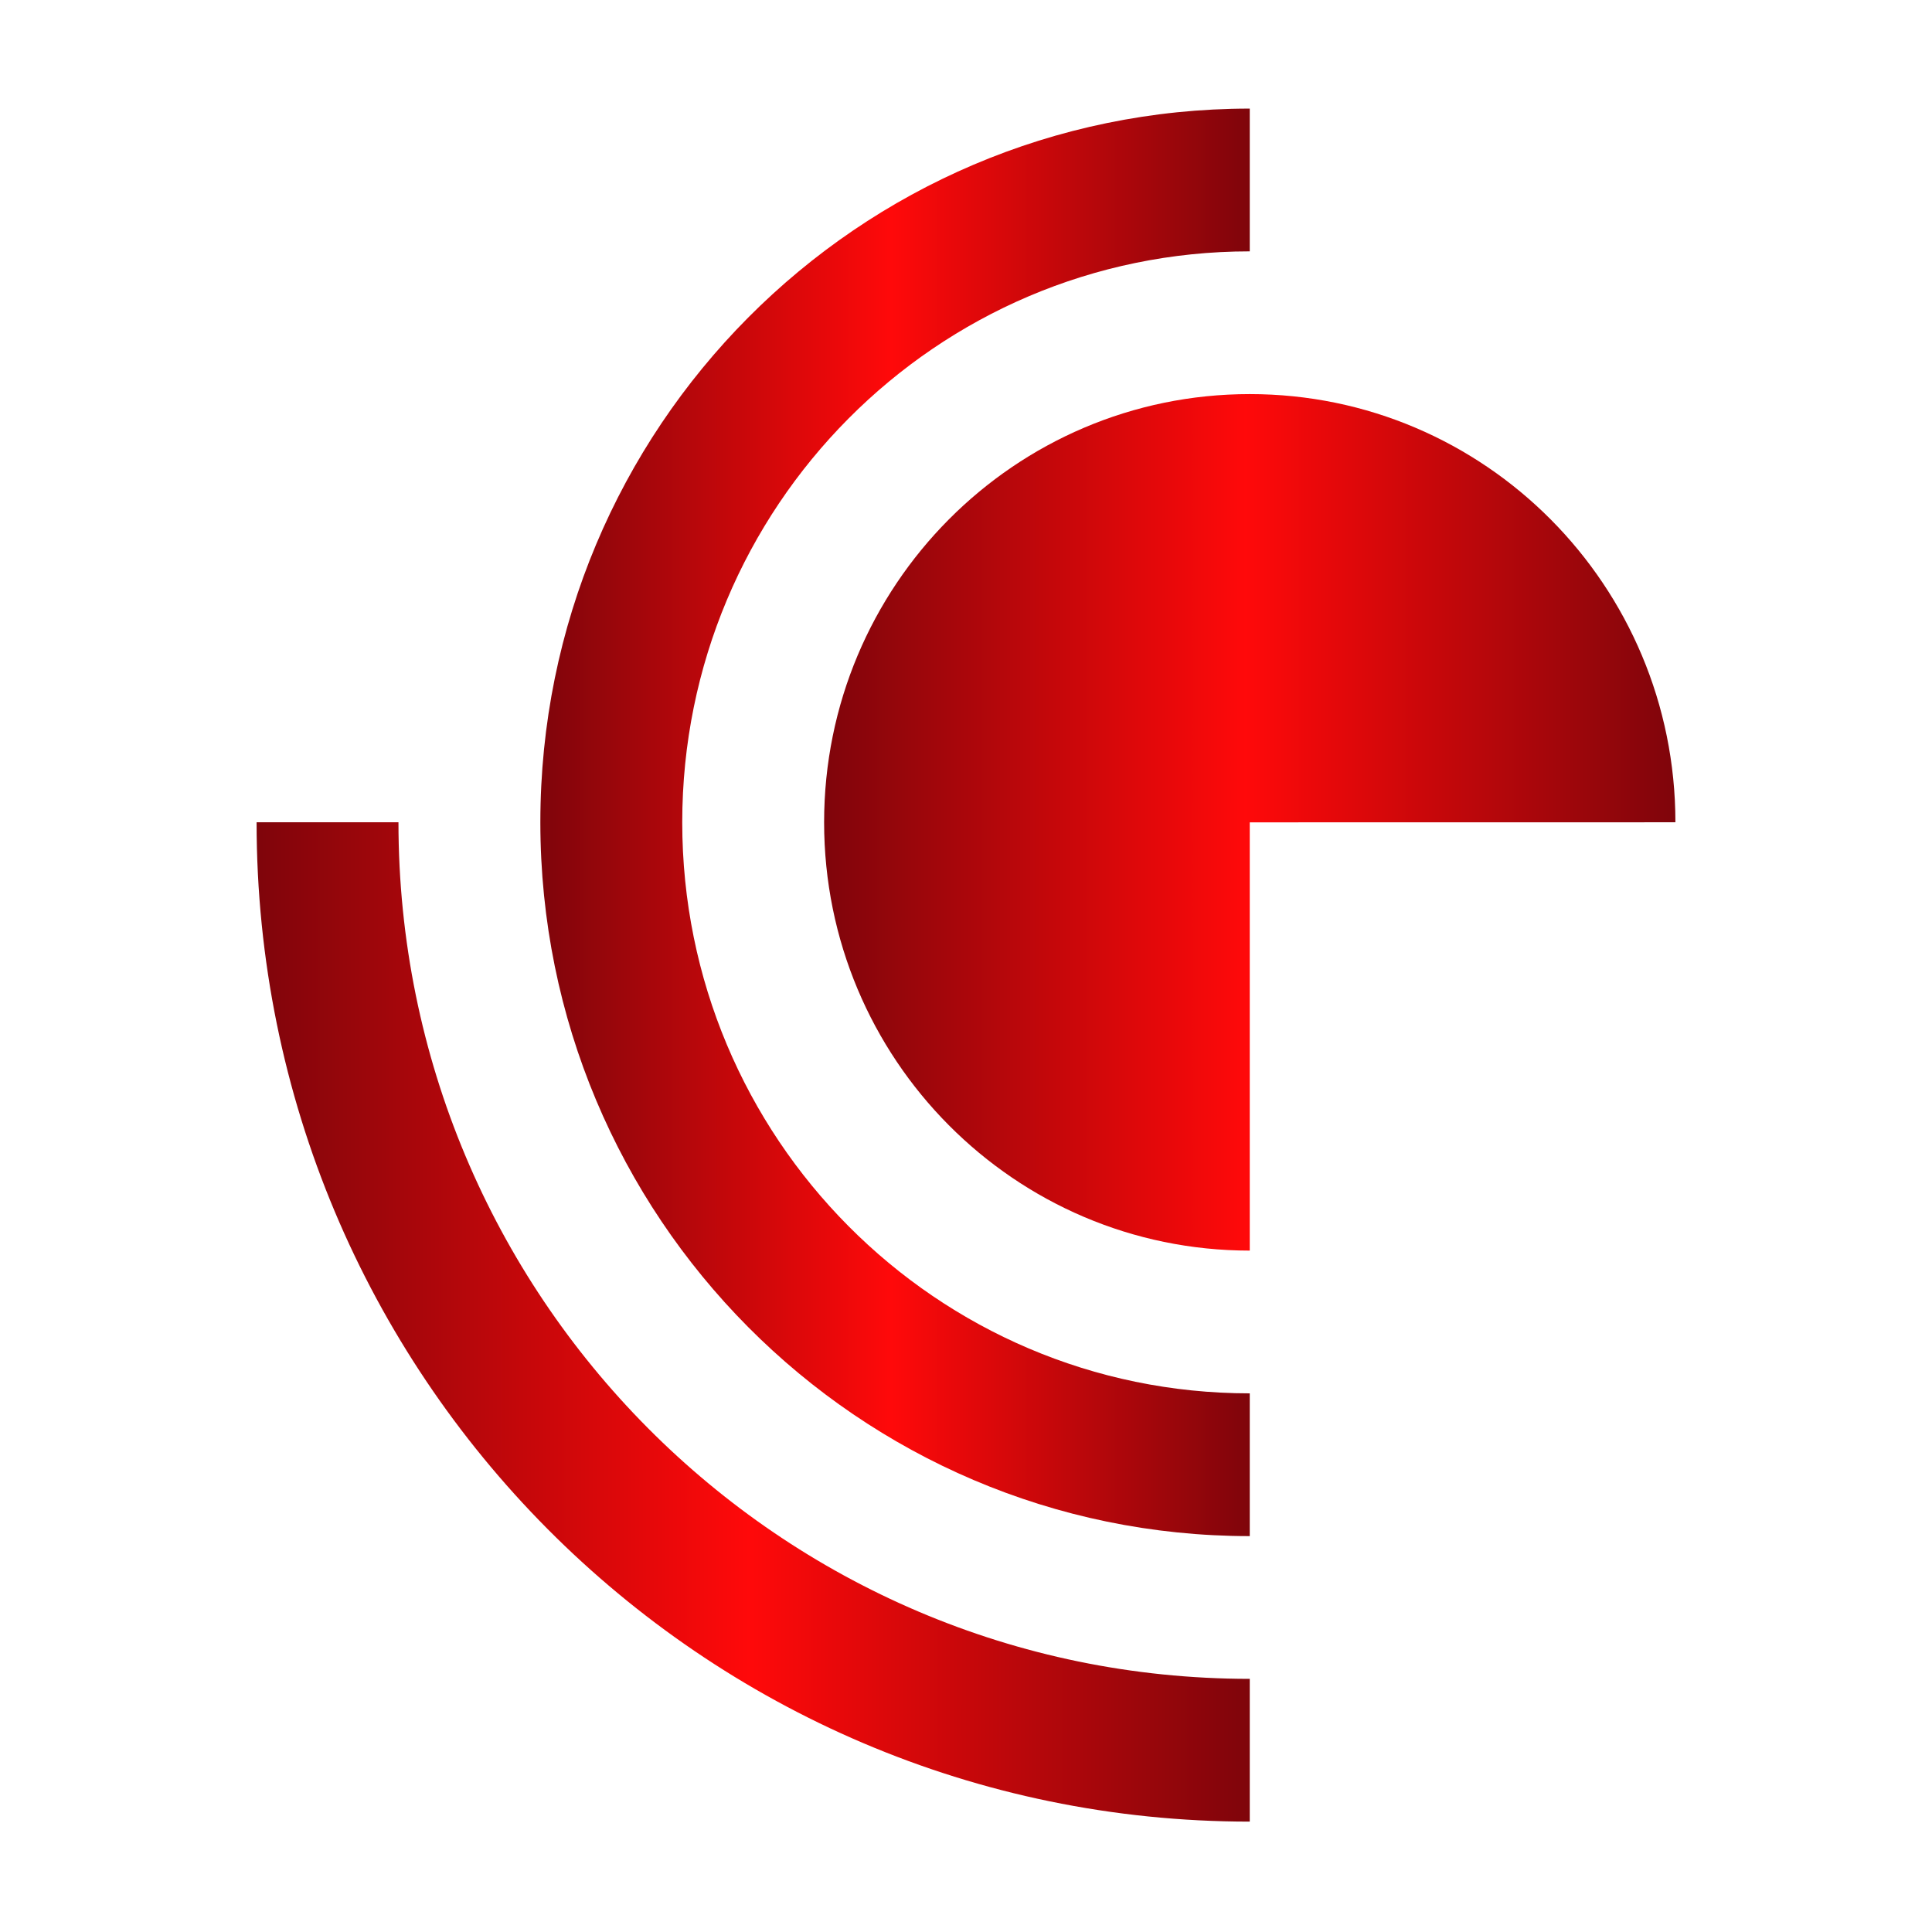 <svg xmlns="http://www.w3.org/2000/svg" width="512" height="512" viewBox="0 0 512 512" fill="none"><path d="M68 217.913C68 364.17 185.832 482.747 331.199 482.747V444.914C206.593 444.914 105.597 343.282 105.597 217.913H68Z" fill="url(#paint0_linear_70_14)"></path><path d="M331.199 66.612C248.127 66.612 180.801 134.366 180.801 217.919C180.801 301.5 248.127 369.255 331.199 369.255V407.087C227.36 407.087 143.199 322.388 143.199 217.913C143.199 113.455 227.36 28.779 331.199 28.779V66.612Z" fill="url(#paint1_linear_70_14)"></path><path d="M331.199 217.93V331.422C268.888 331.422 218.398 280.606 218.398 217.913C218.398 155.237 268.888 104.438 331.199 104.438C393.516 104.438 444 155.237 444 217.913L331.199 217.93Z" fill="url(#paint2_linear_70_14)"></path><defs><linearGradient id="paint0_linear_70_14" x1="331.199" y1="349.872" x2="68" y2="349.872" gradientUnits="userSpaceOnUse"><stop stop-color="#7F050B"></stop><stop offset="0.505" stop-color="#FF090A"></stop><stop offset="1" stop-color="#7F050B"></stop></linearGradient><linearGradient id="paint1_linear_70_14" x1="331.199" y1="217.279" x2="143.199" y2="217.279" gradientUnits="userSpaceOnUse"><stop stop-color="#7F050B"></stop><stop offset="0.505" stop-color="#FF090A"></stop><stop offset="1" stop-color="#7F050B"></stop></linearGradient><linearGradient id="paint2_linear_70_14" x1="444" y1="217.538" x2="218.398" y2="217.538" gradientUnits="userSpaceOnUse"><stop stop-color="#7F050B"></stop><stop offset="0.505" stop-color="#FF090A"></stop><stop offset="1" stop-color="#7F050B"></stop></linearGradient></defs></svg>